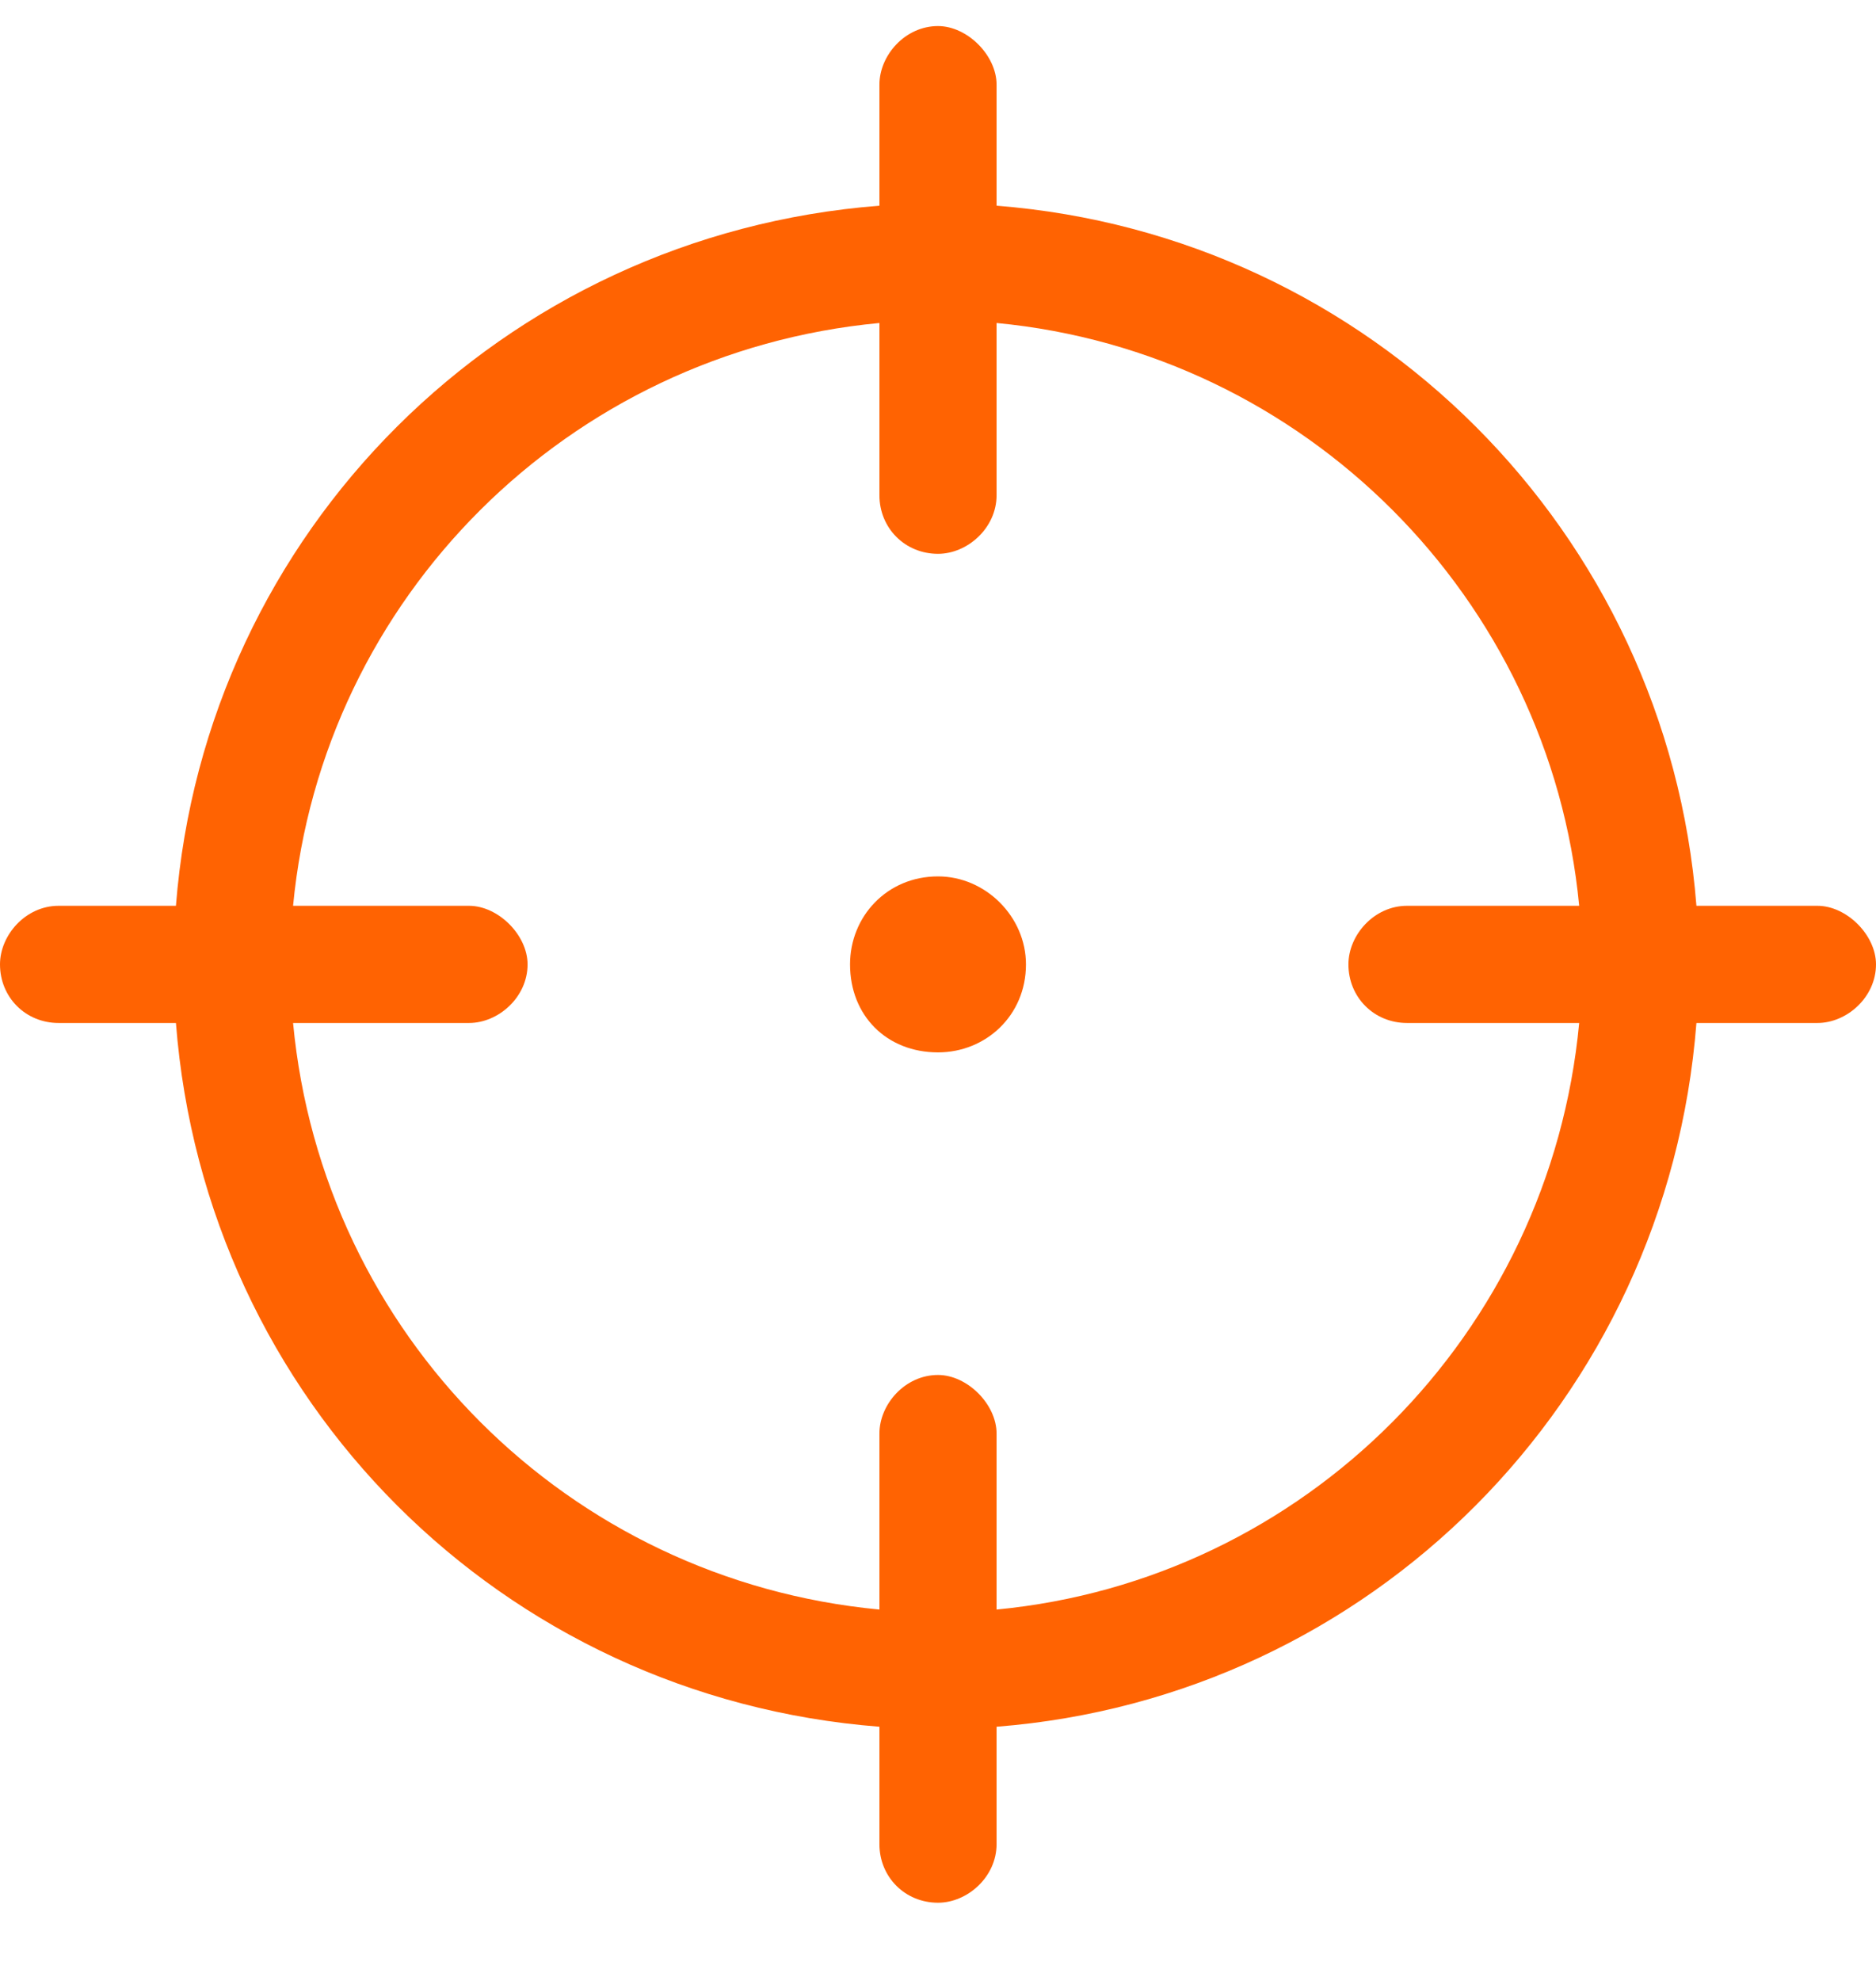 <svg width="18" height="19" viewBox="0 0 18 19" fill="none" xmlns="http://www.w3.org/2000/svg">
<path d="M9 0.25C9.281 0.25 9.562 0.531 9.562 0.812V1.973C13.148 2.254 15.996 5.102 16.277 8.688H17.438C17.719 8.688 18 8.969 18 9.25C18 9.566 17.719 9.812 17.438 9.812H16.277C15.996 13.434 13.148 16.281 9.562 16.562V17.688C9.562 18.004 9.281 18.25 9 18.25C8.684 18.25 8.438 18.004 8.438 17.688V16.562C4.816 16.281 1.969 13.434 1.688 9.812H0.562C0.246 9.812 0 9.566 0 9.25C0 8.969 0.246 8.688 0.562 8.688H1.688C1.969 5.102 4.816 2.254 8.438 1.973V0.812C8.438 0.531 8.684 0.25 9 0.25ZM2.812 9.812C3.094 12.801 5.449 15.156 8.438 15.438V13.75C8.438 13.469 8.684 13.188 9 13.188C9.281 13.188 9.562 13.469 9.562 13.75V15.438C12.516 15.156 14.871 12.801 15.152 9.812H13.5C13.184 9.812 12.938 9.566 12.938 9.25C12.938 8.969 13.184 8.688 13.5 8.688H15.152C14.871 5.734 12.516 3.379 9.562 3.098V4.75C9.562 5.066 9.281 5.312 9 5.312C8.684 5.312 8.438 5.066 8.438 4.75V3.098C5.449 3.379 3.094 5.734 2.812 8.688H4.5C4.781 8.688 5.062 8.969 5.062 9.25C5.062 9.566 4.781 9.812 4.5 9.812H2.812ZM9 8.406C9.457 8.406 9.844 8.793 9.844 9.25C9.844 9.742 9.457 10.094 9 10.094C8.508 10.094 8.156 9.742 8.156 9.25C8.156 8.793 8.508 8.406 9 8.406Z" fill="#FF6302"/>
</svg>

